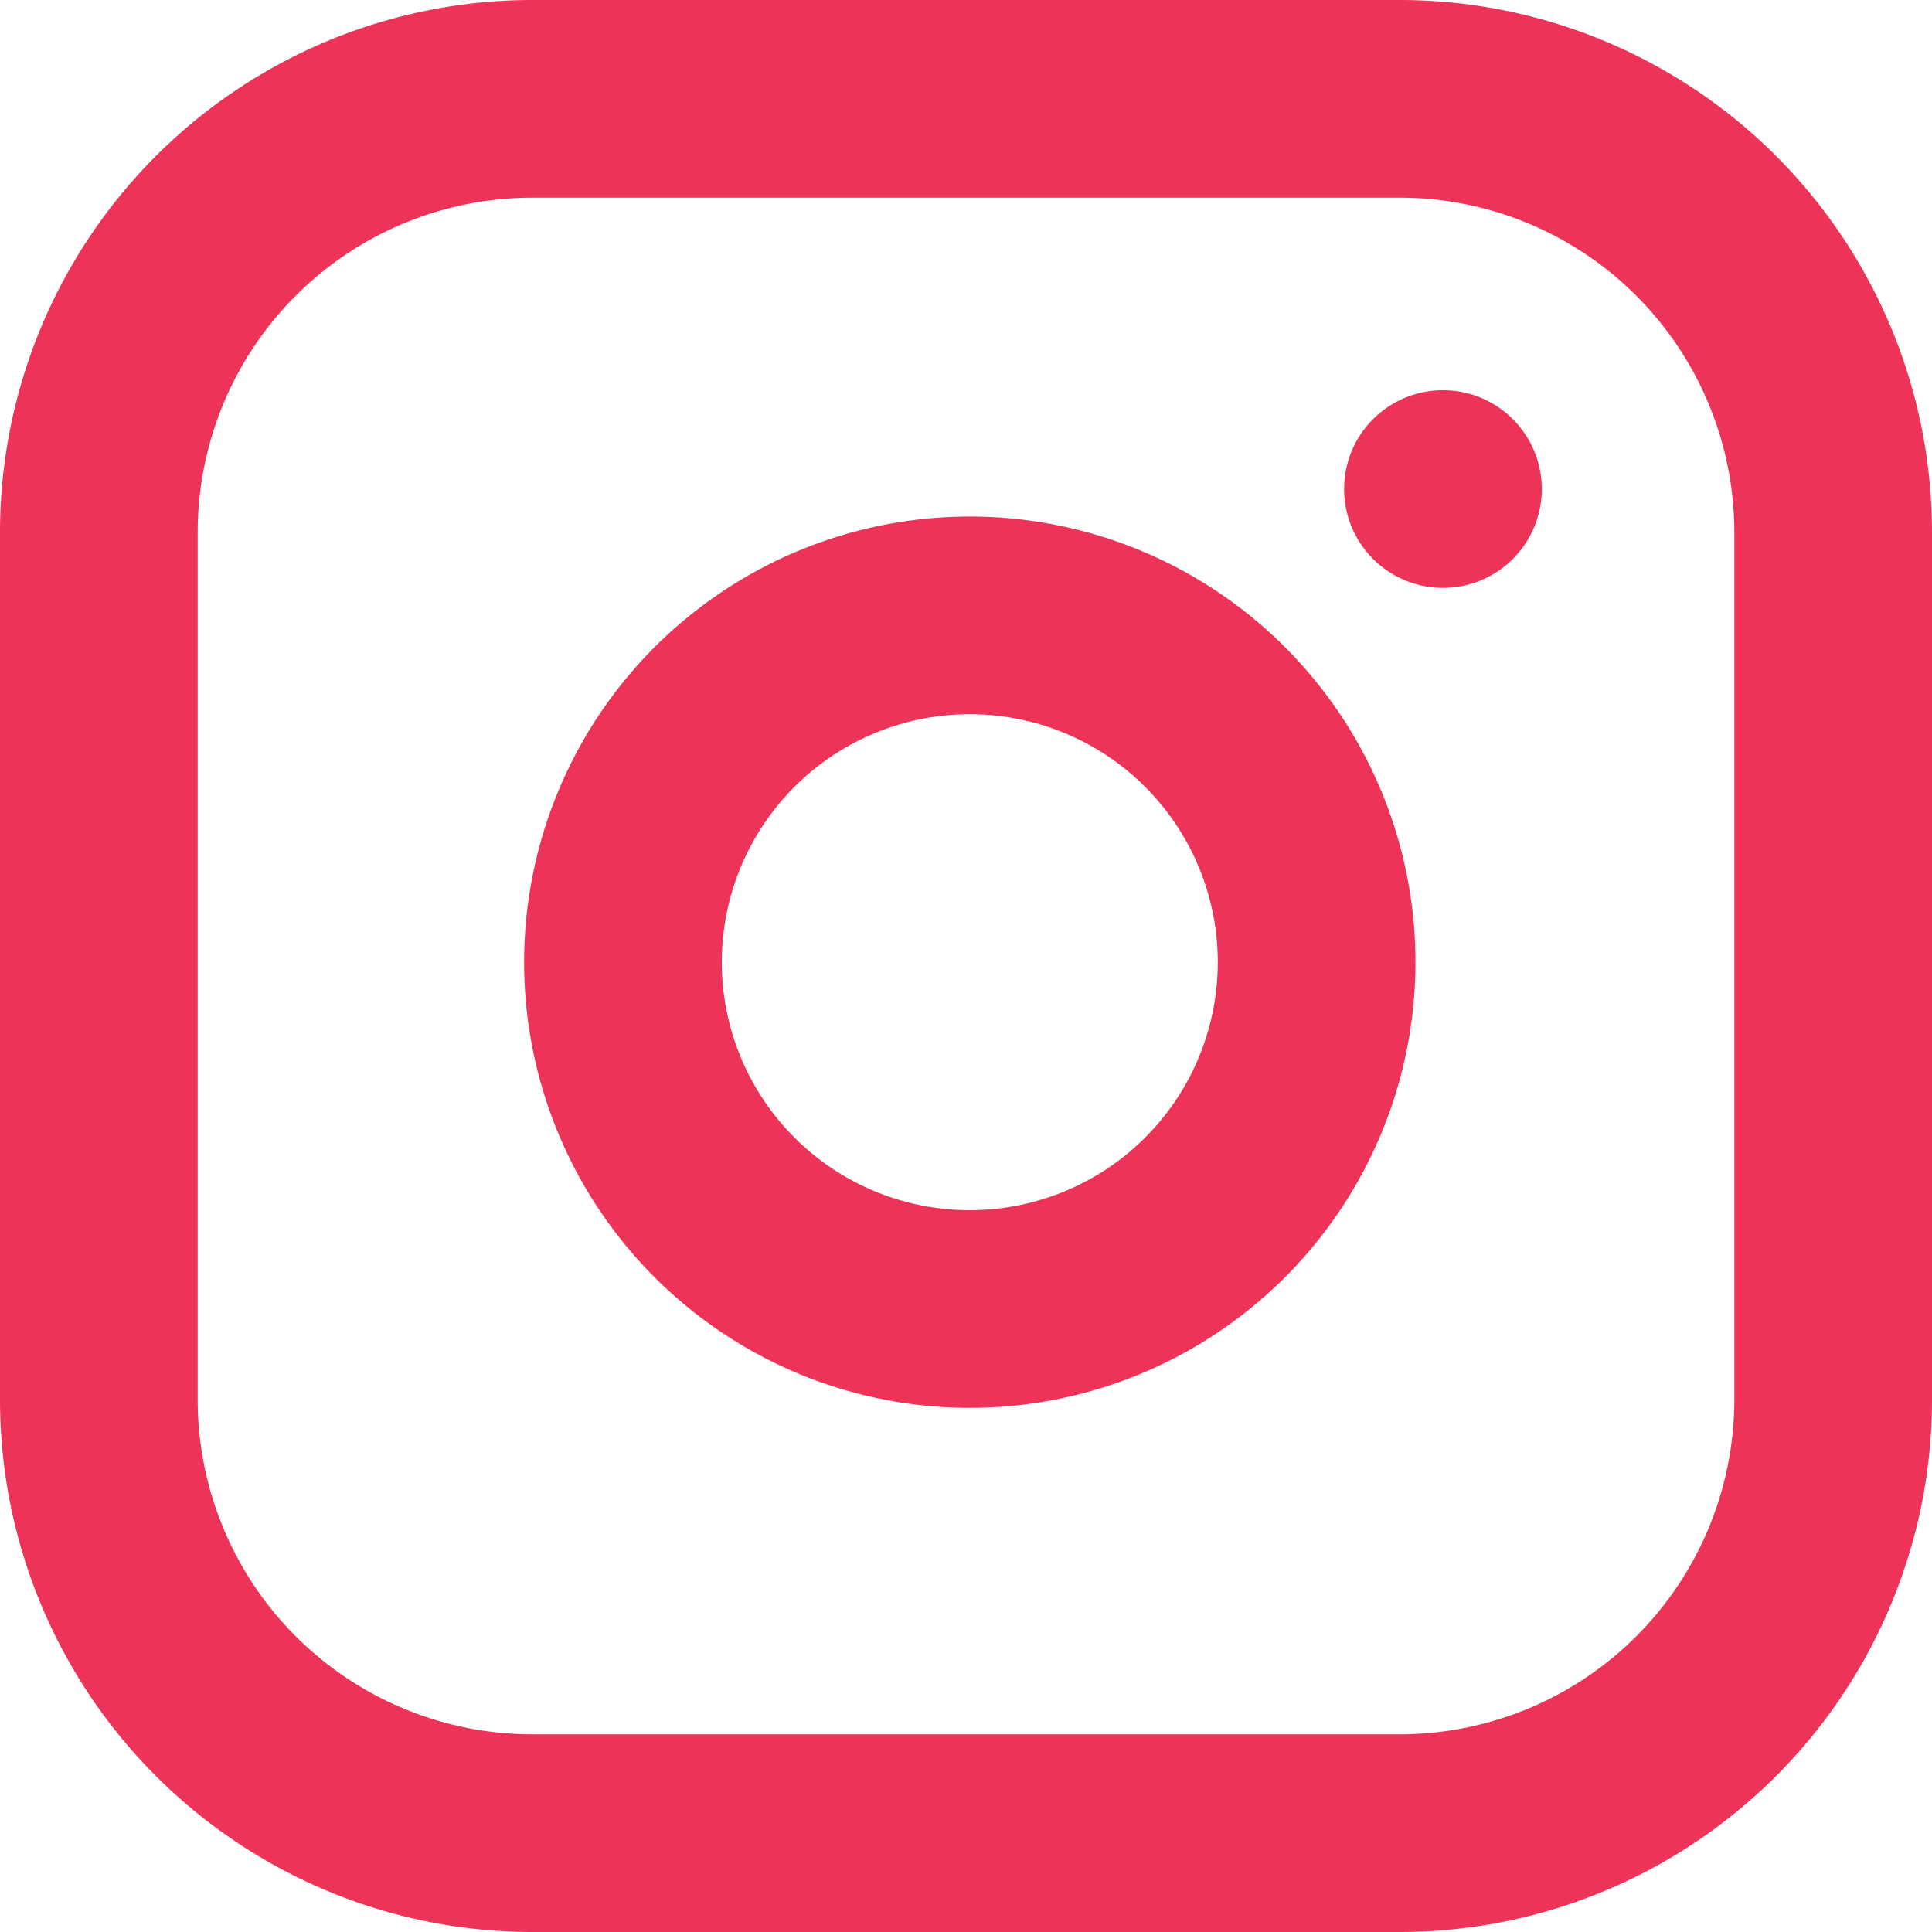 <svg xmlns="http://www.w3.org/2000/svg" width="19.547" height="19.547" viewBox="0 0 19.547 19.547">
  <defs>
    <style>
      .cls-1 {
        fill: none;
        stroke: #ee3359;
        stroke-linecap: round;
        stroke-linejoin: round;
        stroke-width: 2px;
      }
    </style>
  </defs>
  <g id="Icon_feather-instagram" data-name="Icon feather-instagram" transform="translate(1 1)">
    <path id="Path_4" data-name="Path 4" class="cls-1" d="M7.387,3H16.16a4.387,4.387,0,0,1,4.387,4.387V16.16a4.387,4.387,0,0,1-4.387,4.387H7.387A4.387,4.387,0,0,1,3,16.16V7.387A4.387,4.387,0,0,1,7.387,3Z" transform="translate(-3 -3)"/>
    <path id="Path_5" data-name="Path 5" class="cls-1" d="M19.046,14.93a3.509,3.509,0,1,1-2.957-2.957,3.509,3.509,0,0,1,2.957,2.957Z" transform="translate(-6.763 -6.709)"/>
    <path id="Path_6" data-name="Path 6" class="cls-1" d="M26.25,9.75h0" transform="translate(-12.651 -5.802)"/>
  </g>
</svg>
